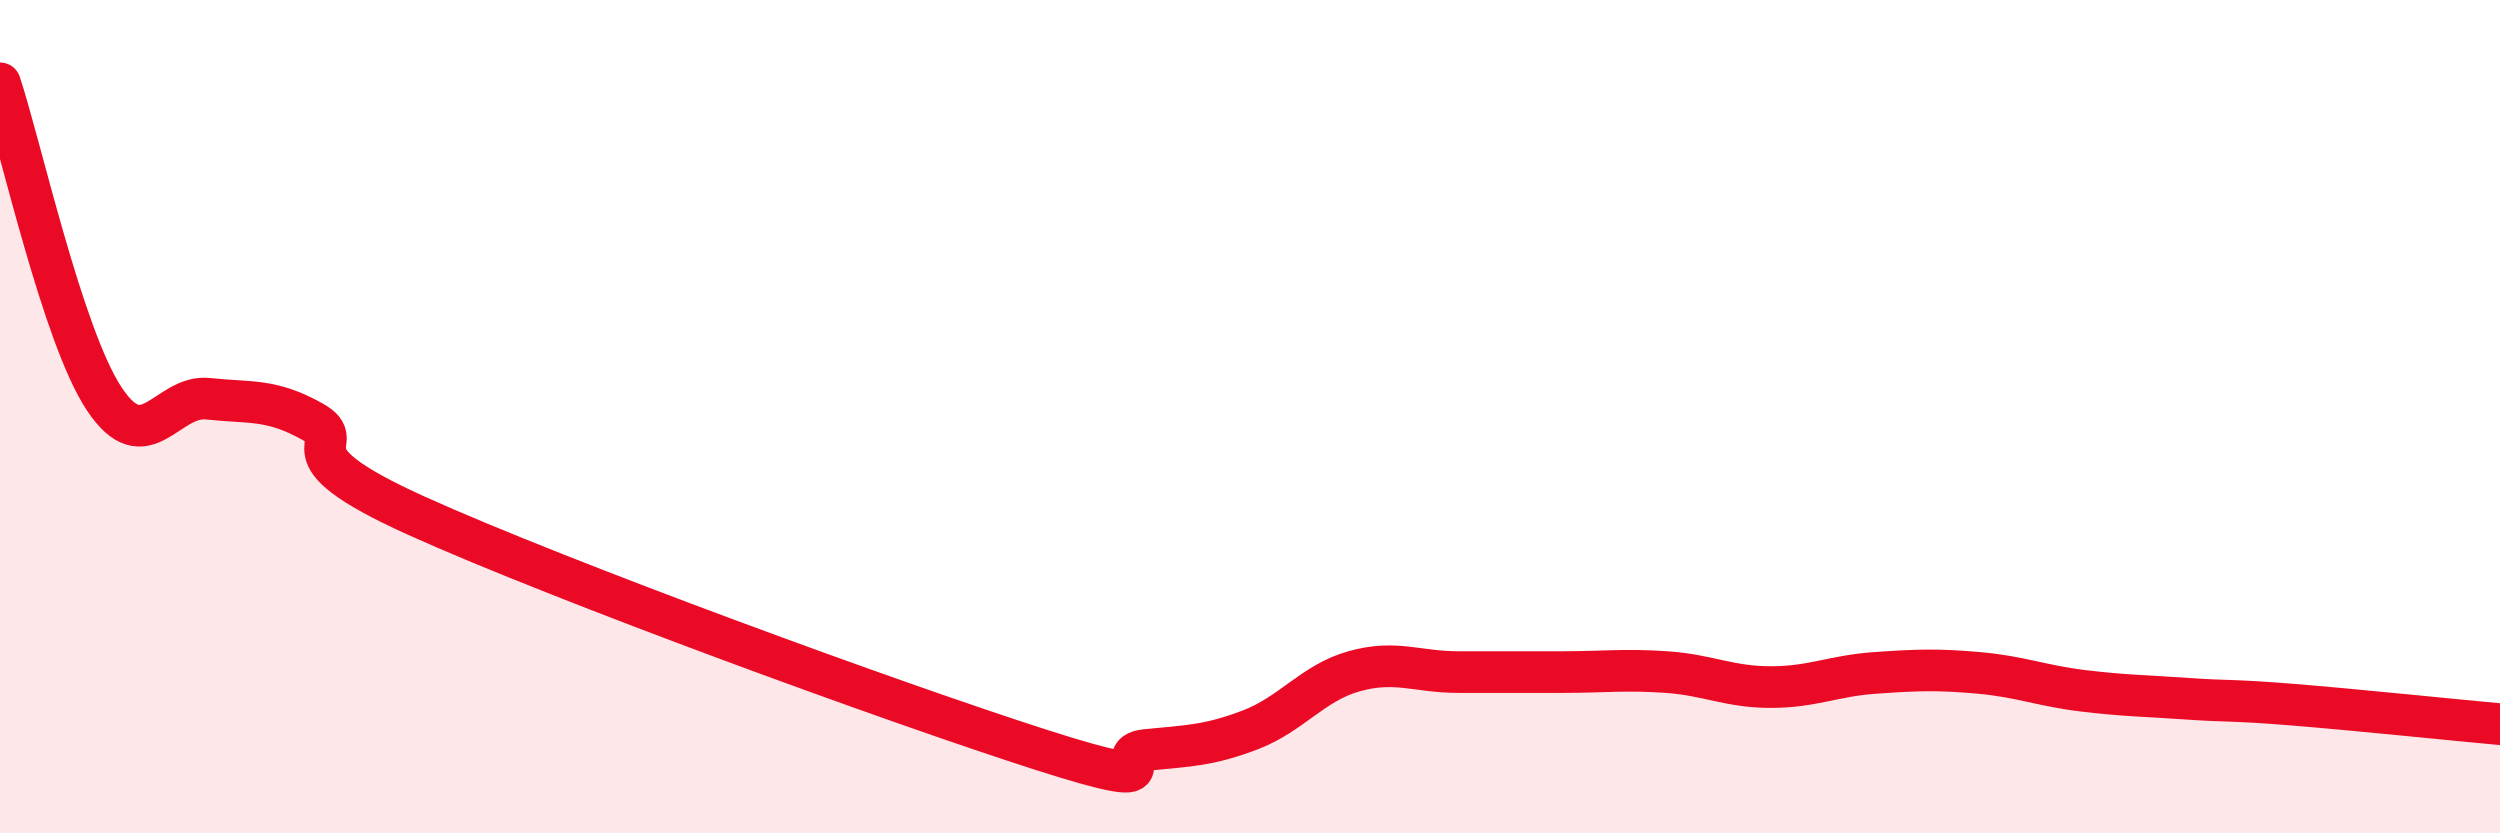 
    <svg width="60" height="20" viewBox="0 0 60 20" xmlns="http://www.w3.org/2000/svg">
      <path
        d="M 0,2 C 0.5,3.51 1.5,8.06 2.5,9.57 C 3.5,11.08 4,9.46 5,9.57 C 6,9.68 6.5,9.56 7.5,10.12 C 8.5,10.68 6.5,10.8 10,12.38 C 13.5,13.96 21.5,16.88 25,18 C 28.5,19.12 26.5,18.1 27.5,18 C 28.5,17.9 29,17.9 30,17.52 C 31,17.14 31.5,16.39 32.5,16.11 C 33.5,15.83 34,16.13 35,16.13 C 36,16.13 36.5,16.13 37.5,16.13 C 38.5,16.13 39,16.06 40,16.13 C 41,16.2 41.5,16.49 42.5,16.49 C 43.5,16.49 44,16.22 45,16.15 C 46,16.08 46.5,16.06 47.5,16.15 C 48.5,16.24 49,16.46 50,16.58 C 51,16.7 51.5,16.7 52.5,16.77 C 53.5,16.84 53.5,16.79 55,16.91 C 56.5,17.03 59,17.29 60,17.38L60 20L0 20Z"
        fill="#EB0A25"
        opacity="0.1"
        stroke-linecap="round"
        stroke-linejoin="round"
      />
      <path
        d="M 0,2 C 0.5,3.51 1.5,8.06 2.5,9.57 C 3.5,11.08 4,9.46 5,9.57 C 6,9.68 6.5,9.56 7.5,10.12 C 8.5,10.68 6.5,10.8 10,12.38 C 13.5,13.96 21.5,16.88 25,18 C 28.5,19.12 26.5,18.1 27.5,18 C 28.5,17.9 29,17.9 30,17.52 C 31,17.14 31.5,16.39 32.5,16.11 C 33.5,15.83 34,16.13 35,16.13 C 36,16.13 36.5,16.13 37.5,16.13 C 38.5,16.13 39,16.06 40,16.13 C 41,16.2 41.5,16.49 42.5,16.49 C 43.5,16.49 44,16.22 45,16.15 C 46,16.08 46.5,16.06 47.5,16.15 C 48.5,16.24 49,16.46 50,16.58 C 51,16.7 51.5,16.7 52.5,16.77 C 53.5,16.84 53.5,16.79 55,16.91 C 56.5,17.03 59,17.29 60,17.38"
        stroke="#EB0A25"
        stroke-width="1"
        fill="none"
        stroke-linecap="round"
        stroke-linejoin="round"
      />
    </svg>
  